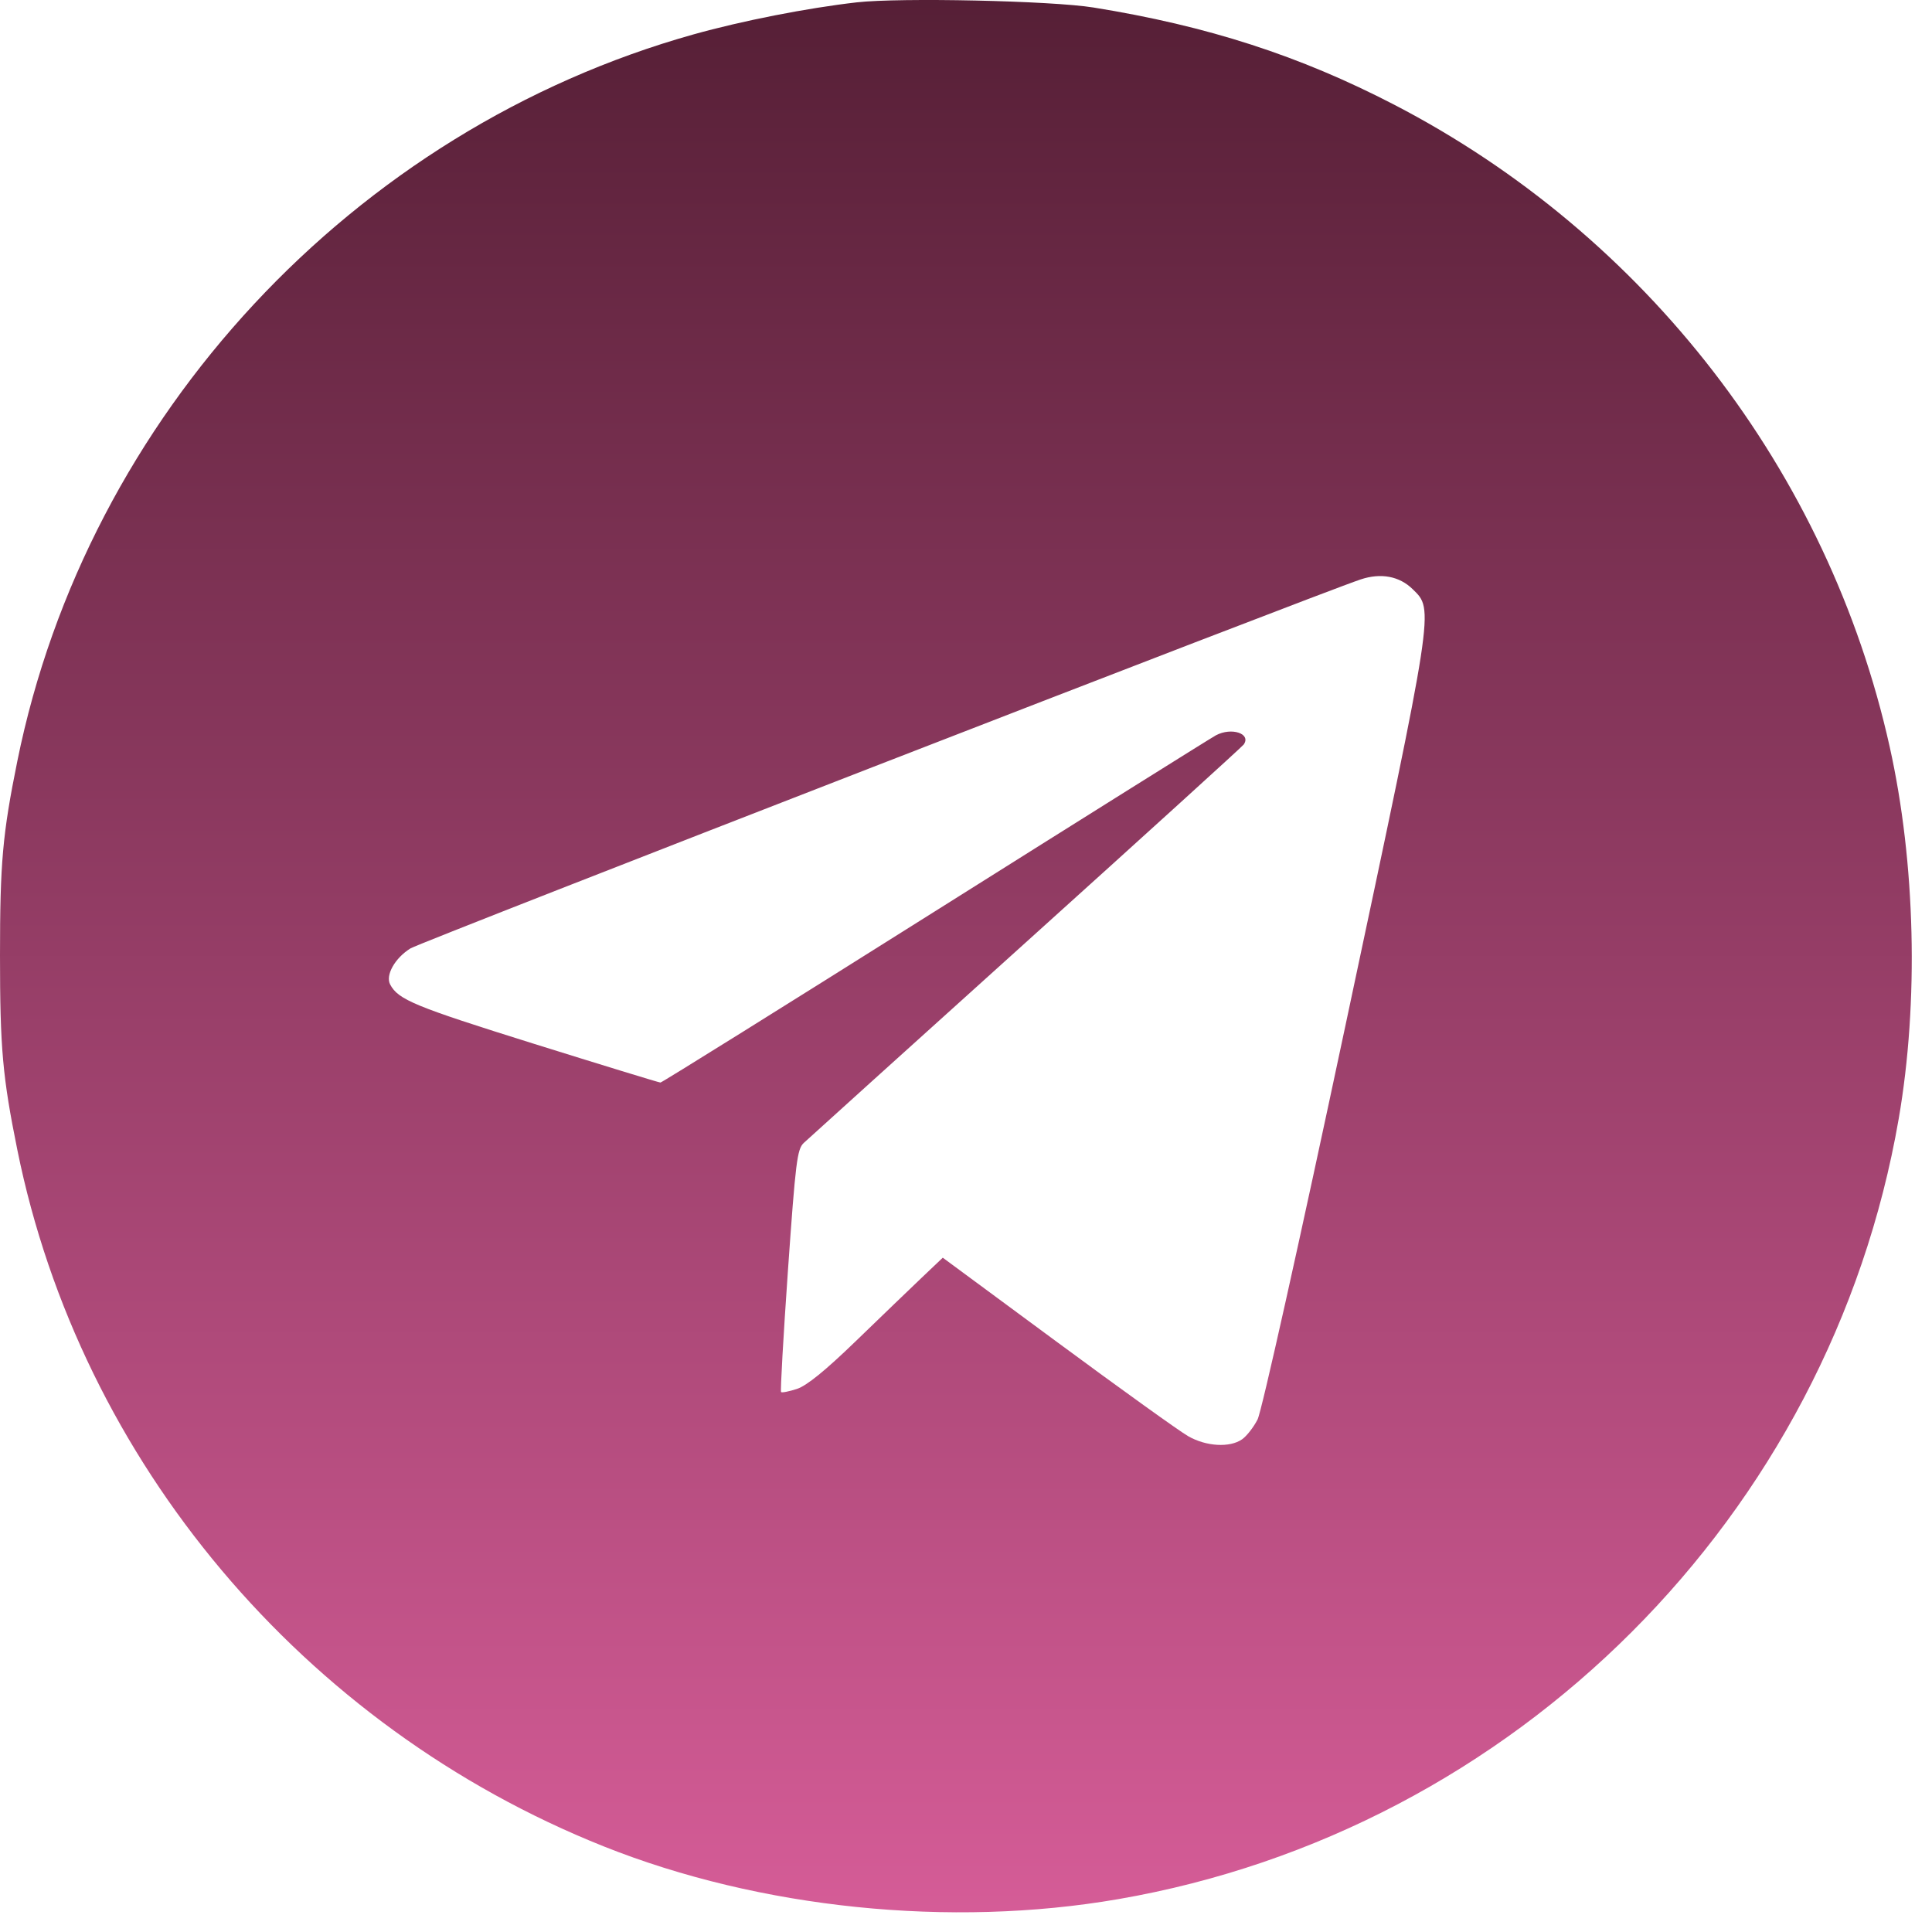 <?xml version="1.0" encoding="UTF-8"?> <svg xmlns="http://www.w3.org/2000/svg" width="46" height="46" viewBox="0 0 46 46" fill="none"><path fill-rule="evenodd" clip-rule="evenodd" d="M20.4 0.056C19.216 0.191 17.669 0.495 16.509 0.82C8.413 3.09 2.075 9.903 0.412 18.125C0.061 19.859 0 20.544 0 22.749C0 24.955 0.061 25.639 0.412 27.374C1.915 34.802 7.222 41.108 14.373 43.961C18.092 45.444 22.627 45.909 26.629 45.217C36.077 43.584 43.572 36.089 45.207 26.639C45.688 23.859 45.608 20.542 44.992 17.778C43.534 11.233 39.187 5.6 33.197 2.494C30.94 1.324 28.753 0.617 26.036 0.179C25.033 0.017 21.431 -0.061 20.4 0.056ZM33.636 14.029C34.145 14.529 34.167 14.383 32.04 24.391C30.935 29.592 30.04 33.606 29.942 33.797C29.849 33.98 29.683 34.192 29.574 34.269C29.282 34.473 28.719 34.441 28.29 34.195C28.087 34.08 26.689 33.076 25.184 31.965L22.447 29.945L21.948 30.419C21.674 30.68 20.969 31.358 20.381 31.927C19.648 32.636 19.206 32.995 18.973 33.07C18.786 33.131 18.617 33.164 18.597 33.144C18.577 33.123 18.651 31.818 18.761 30.242C18.943 27.656 18.979 27.361 19.138 27.212C19.234 27.121 21.616 24.971 24.43 22.433C27.245 19.895 29.577 17.777 29.613 17.726C29.794 17.466 29.322 17.31 28.951 17.507C28.839 17.567 25.831 19.451 22.266 21.695C18.702 23.939 15.758 25.775 15.725 25.775C15.691 25.775 14.328 25.357 12.696 24.847C9.872 23.963 9.483 23.803 9.29 23.441C9.172 23.221 9.403 22.81 9.773 22.581C10.025 22.426 31.334 14.151 32.396 13.796C32.878 13.635 33.32 13.718 33.636 14.029Z" fill="url(#paint0_linear_2234_21)"></path><defs><linearGradient id="paint0_linear_2234_21" x1="22.759" y1="0" x2="22.759" y2="45.531" gradientUnits="userSpaceOnUse"><stop stop-color="#561F36"></stop><stop offset="1" stop-color="#D55C97"></stop></linearGradient></defs></svg> 
